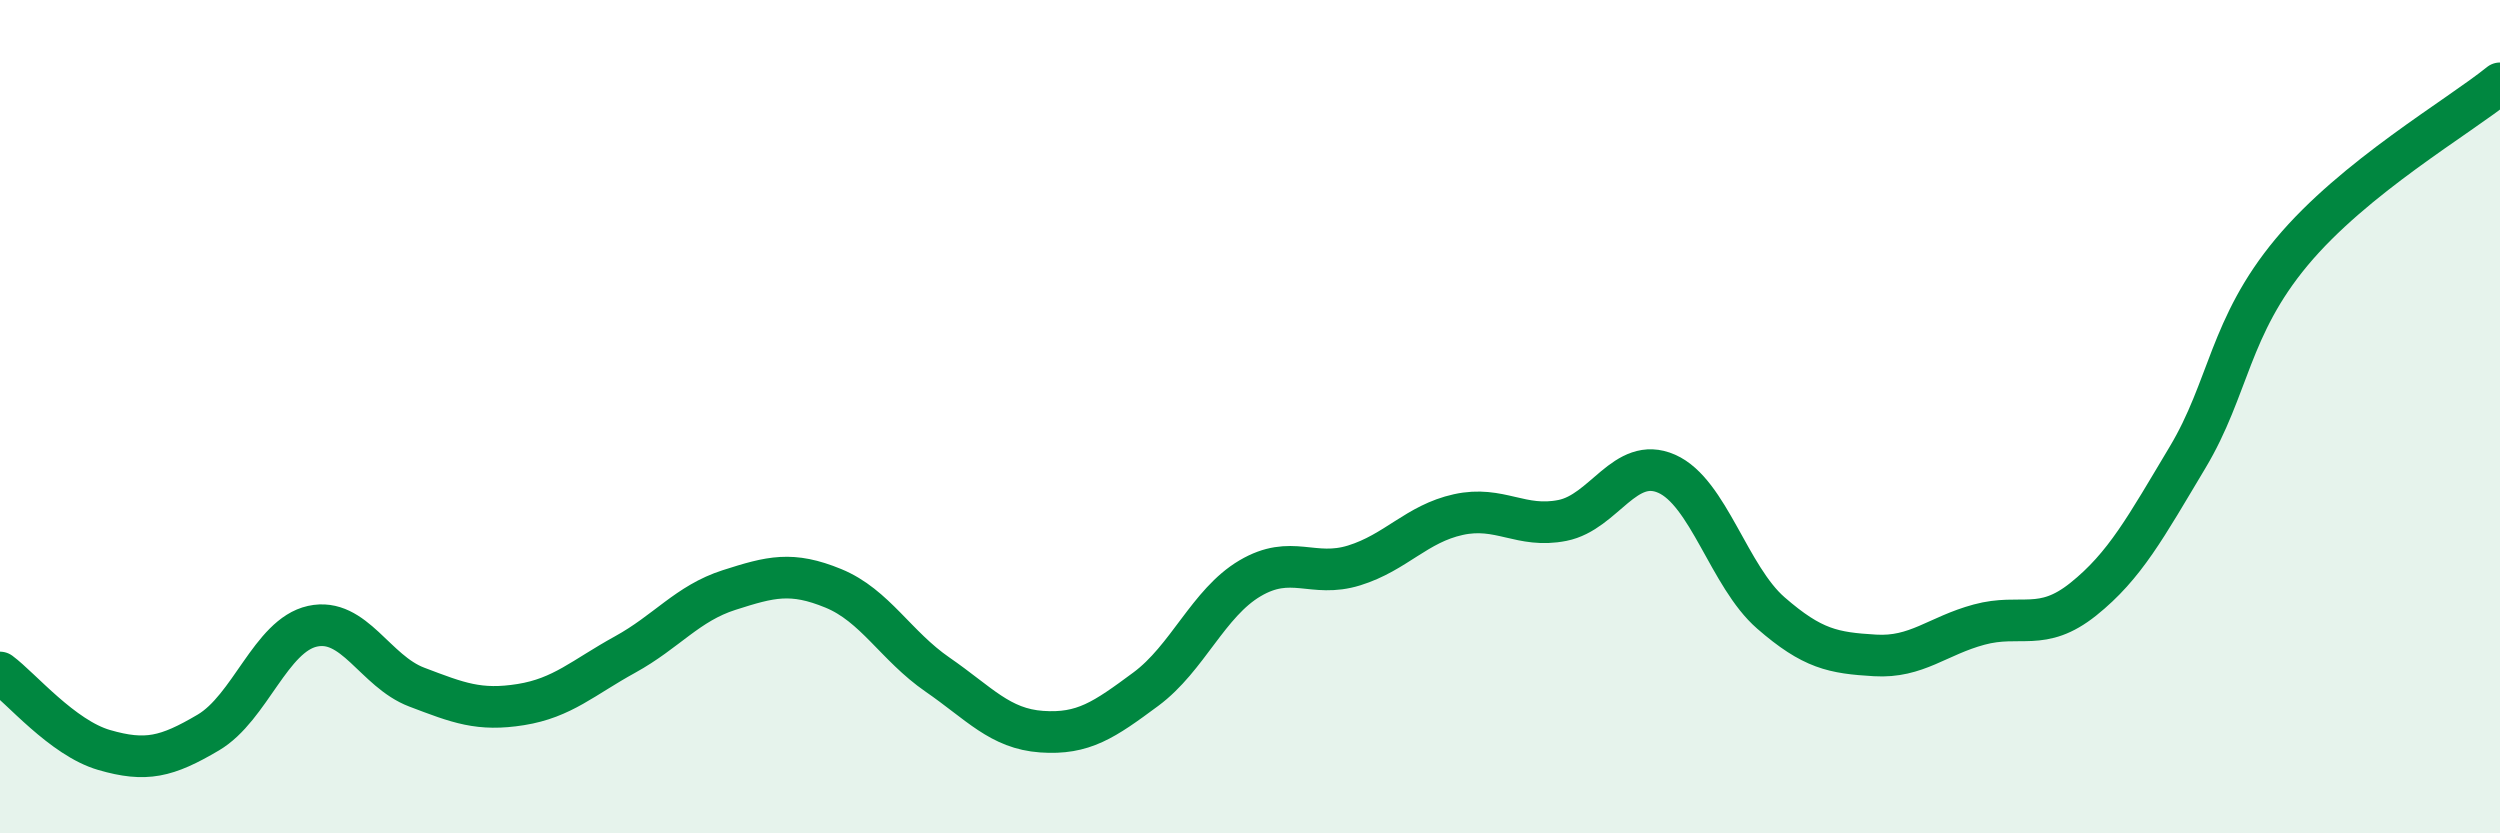 
    <svg width="60" height="20" viewBox="0 0 60 20" xmlns="http://www.w3.org/2000/svg">
      <path
        d="M 0,16.14 C 0.5,16.51 1.5,17.71 2.5,18 C 3.5,18.29 4,18.17 5,17.58 C 6,16.99 6.5,15.25 7.5,15.03 C 8.5,14.81 9,16.11 10,16.49 C 11,16.87 11.5,17.07 12.5,16.91 C 13.5,16.75 14,16.26 15,15.71 C 16,15.16 16.5,14.48 17.5,14.16 C 18.5,13.84 19,13.71 20,14.12 C 21,14.53 21.5,15.5 22.5,16.19 C 23.5,16.88 24,17.49 25,17.56 C 26,17.63 26.5,17.28 27.5,16.54 C 28.5,15.8 29,14.47 30,13.88 C 31,13.29 31.5,13.88 32.5,13.57 C 33.5,13.26 34,12.57 35,12.35 C 36,12.13 36.5,12.69 37.5,12.49 C 38.5,12.29 39,10.93 40,11.37 C 41,11.81 41.5,13.84 42.5,14.71 C 43.5,15.58 44,15.67 45,15.73 C 46,15.79 46.5,15.26 47.5,14.99 C 48.5,14.72 49,15.18 50,14.38 C 51,13.58 51.5,12.65 52.5,10.98 C 53.5,9.31 53.5,7.85 55,6.05 C 56.5,4.25 59,2.81 60,2L60 20L0 20Z"
        fill="#008740"
        opacity="0.1"
        stroke-linecap="round"
        stroke-linejoin="round"
      />
      <path
        d="M 0,16.14 C 0.5,16.51 1.5,17.71 2.5,18 C 3.5,18.29 4,18.17 5,17.58 C 6,16.99 6.5,15.25 7.5,15.03 C 8.5,14.81 9,16.11 10,16.49 C 11,16.87 11.5,17.07 12.5,16.91 C 13.5,16.75 14,16.26 15,15.71 C 16,15.16 16.5,14.48 17.5,14.16 C 18.5,13.84 19,13.71 20,14.12 C 21,14.53 21.5,15.5 22.5,16.19 C 23.5,16.88 24,17.49 25,17.56 C 26,17.63 26.5,17.28 27.5,16.54 C 28.5,15.8 29,14.47 30,13.88 C 31,13.29 31.5,13.88 32.5,13.57 C 33.5,13.26 34,12.57 35,12.35 C 36,12.13 36.5,12.69 37.5,12.49 C 38.5,12.29 39,10.93 40,11.37 C 41,11.81 41.5,13.84 42.5,14.71 C 43.5,15.58 44,15.67 45,15.73 C 46,15.79 46.5,15.26 47.5,14.99 C 48.5,14.72 49,15.18 50,14.38 C 51,13.58 51.5,12.65 52.5,10.98 C 53.5,9.31 53.5,7.85 55,6.05 C 56.5,4.25 59,2.81 60,2"
        stroke="#008740"
        stroke-width="1"
        fill="none"
        stroke-linecap="round"
        stroke-linejoin="round"
      />
    </svg>
  